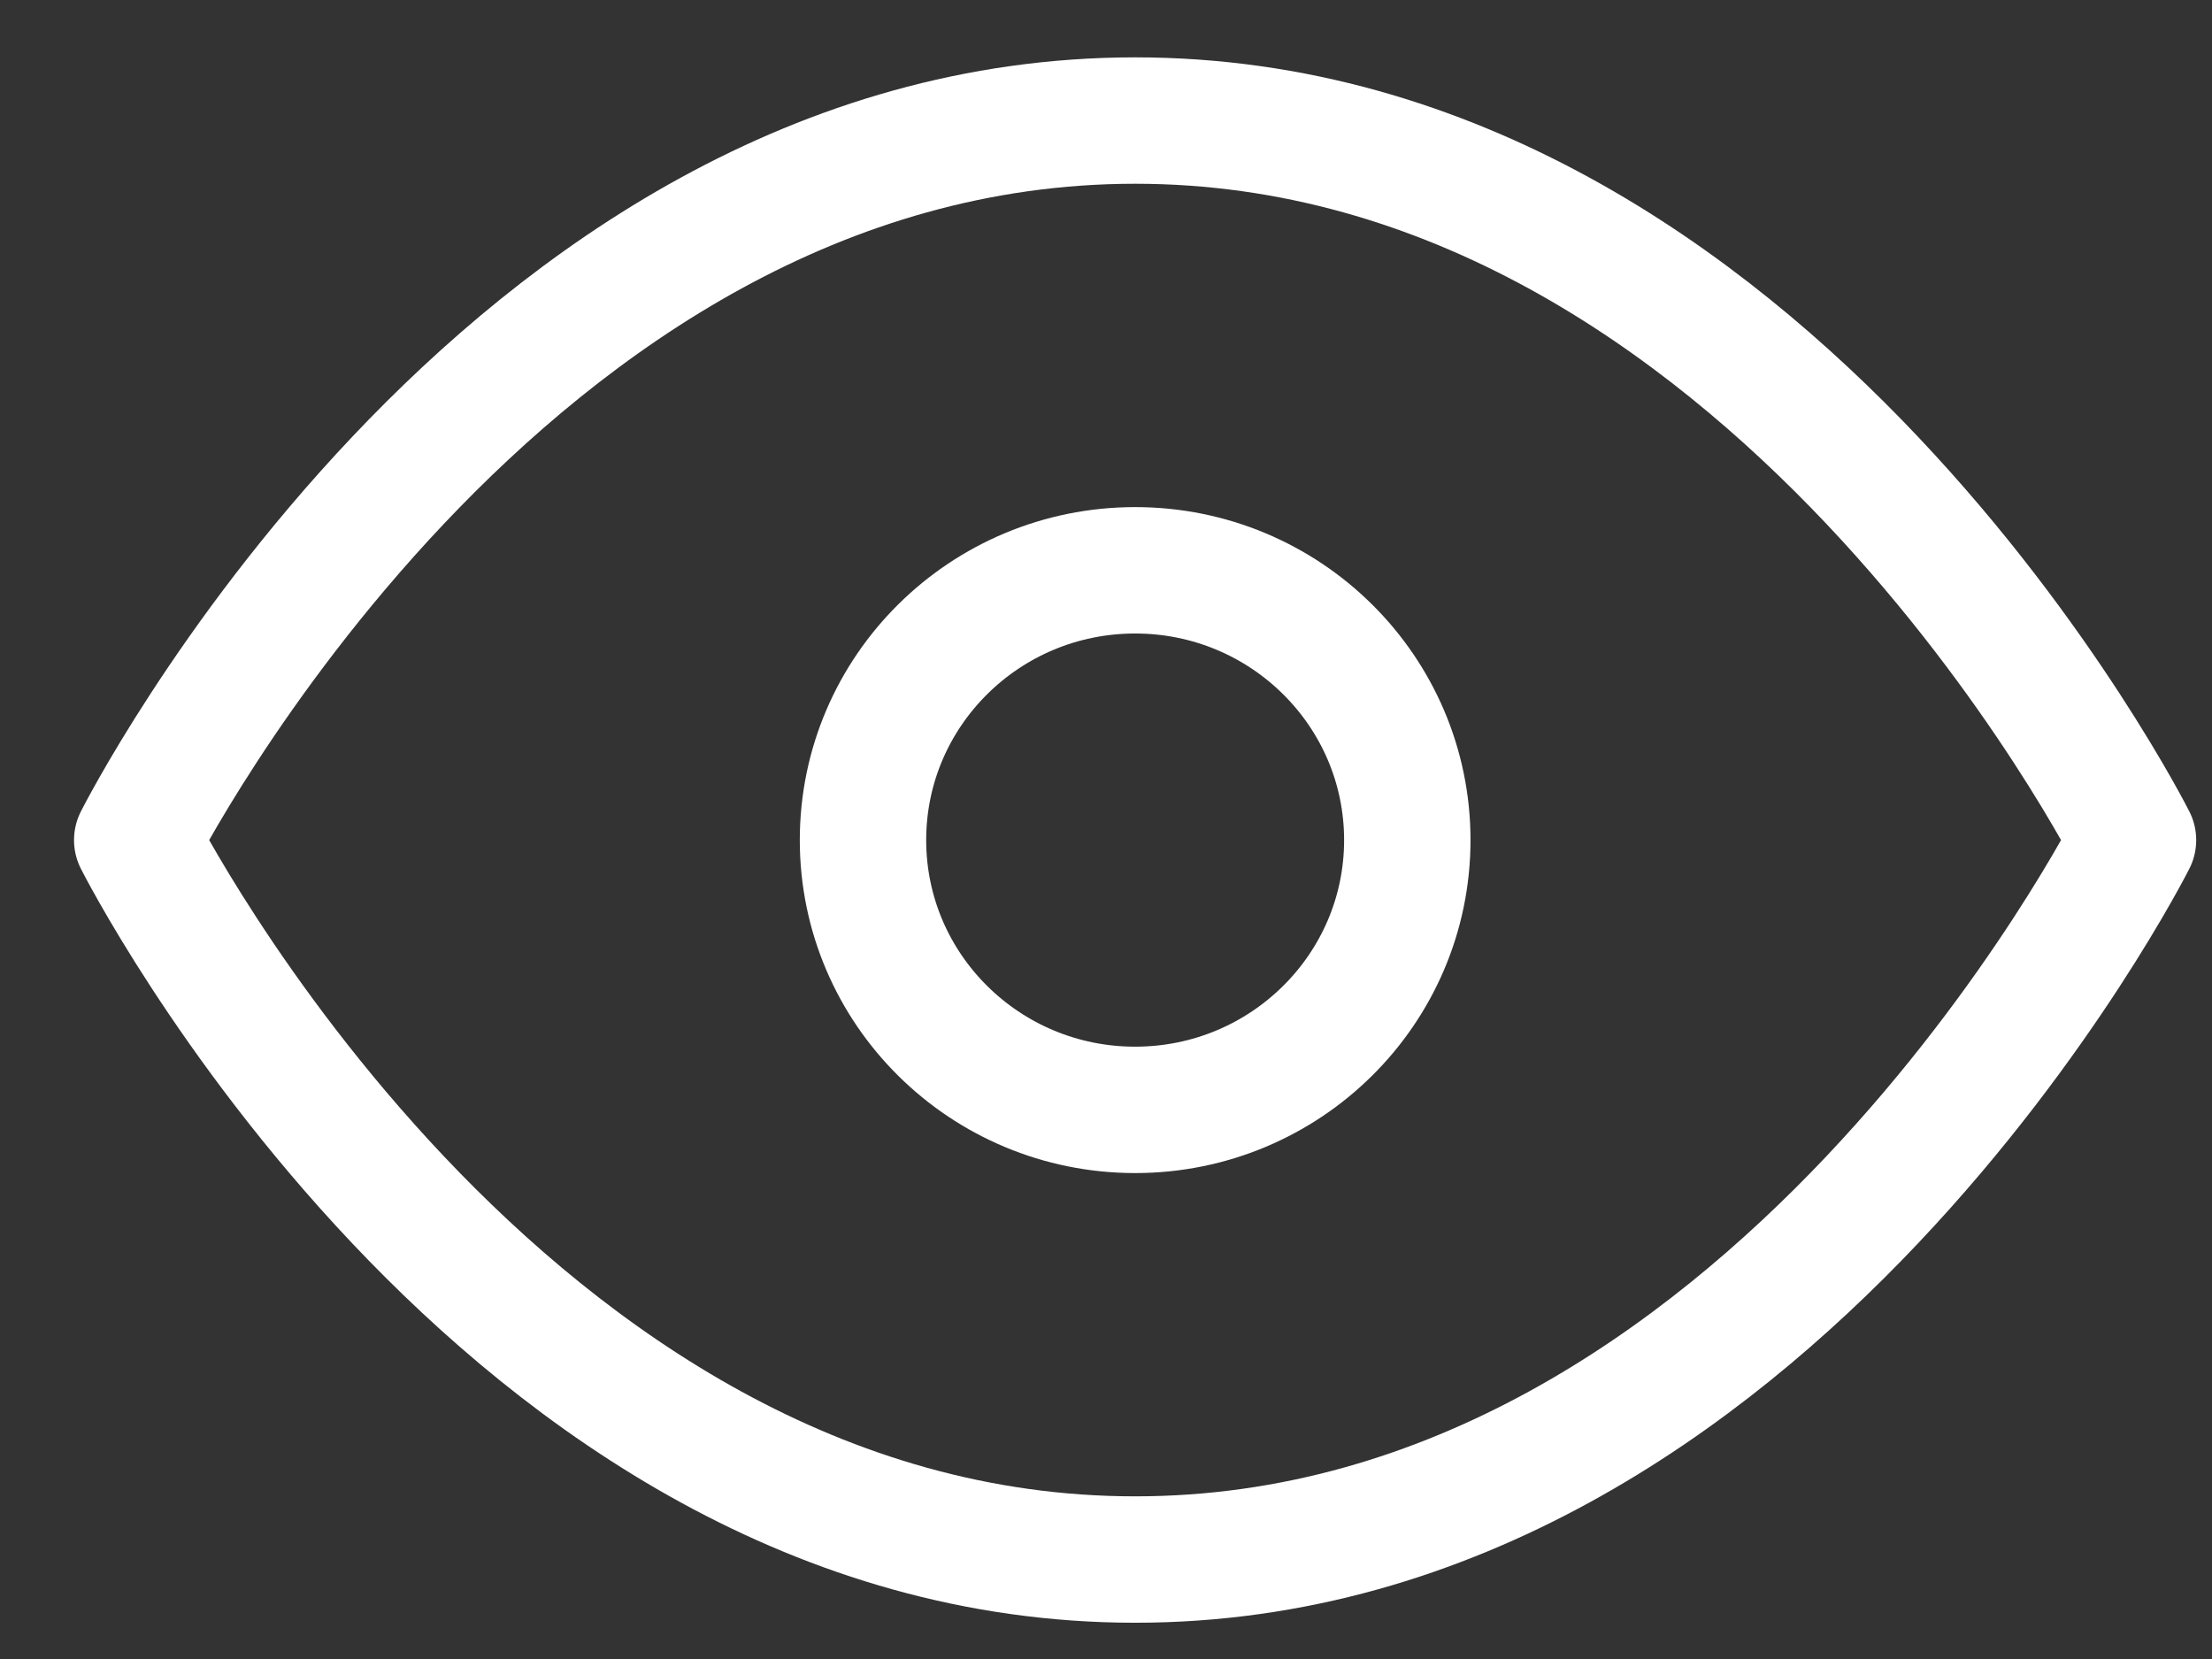 <svg width="28" height="21" viewBox="0 0 28 21" fill="none" xmlns="http://www.w3.org/2000/svg">
<rect x="0" y="0" width="28" height="21" fill="#333333" stroke="none"/>
<path d="M1.737 10.634C1.737 10.634 6.331 1.526 14.369 1.526C22.407 1.526 27 10.634 27 10.634C27 10.634 22.407 19.741 14.369 19.741C6.331 19.741 1.737 10.634 1.737 10.634Z" stroke="white" stroke-width="1.6" stroke-linecap="round" stroke-linejoin="round"/>
<path d="M14.369 14.049C16.271 14.049 17.814 12.52 17.814 10.634C17.814 8.748 16.271 7.219 14.369 7.219C12.466 7.219 10.924 8.748 10.924 10.634C10.924 12.52 12.466 14.049 14.369 14.049Z" stroke="white" stroke-width="1.6" stroke-linecap="round" stroke-linejoin="round"/>
</svg>
